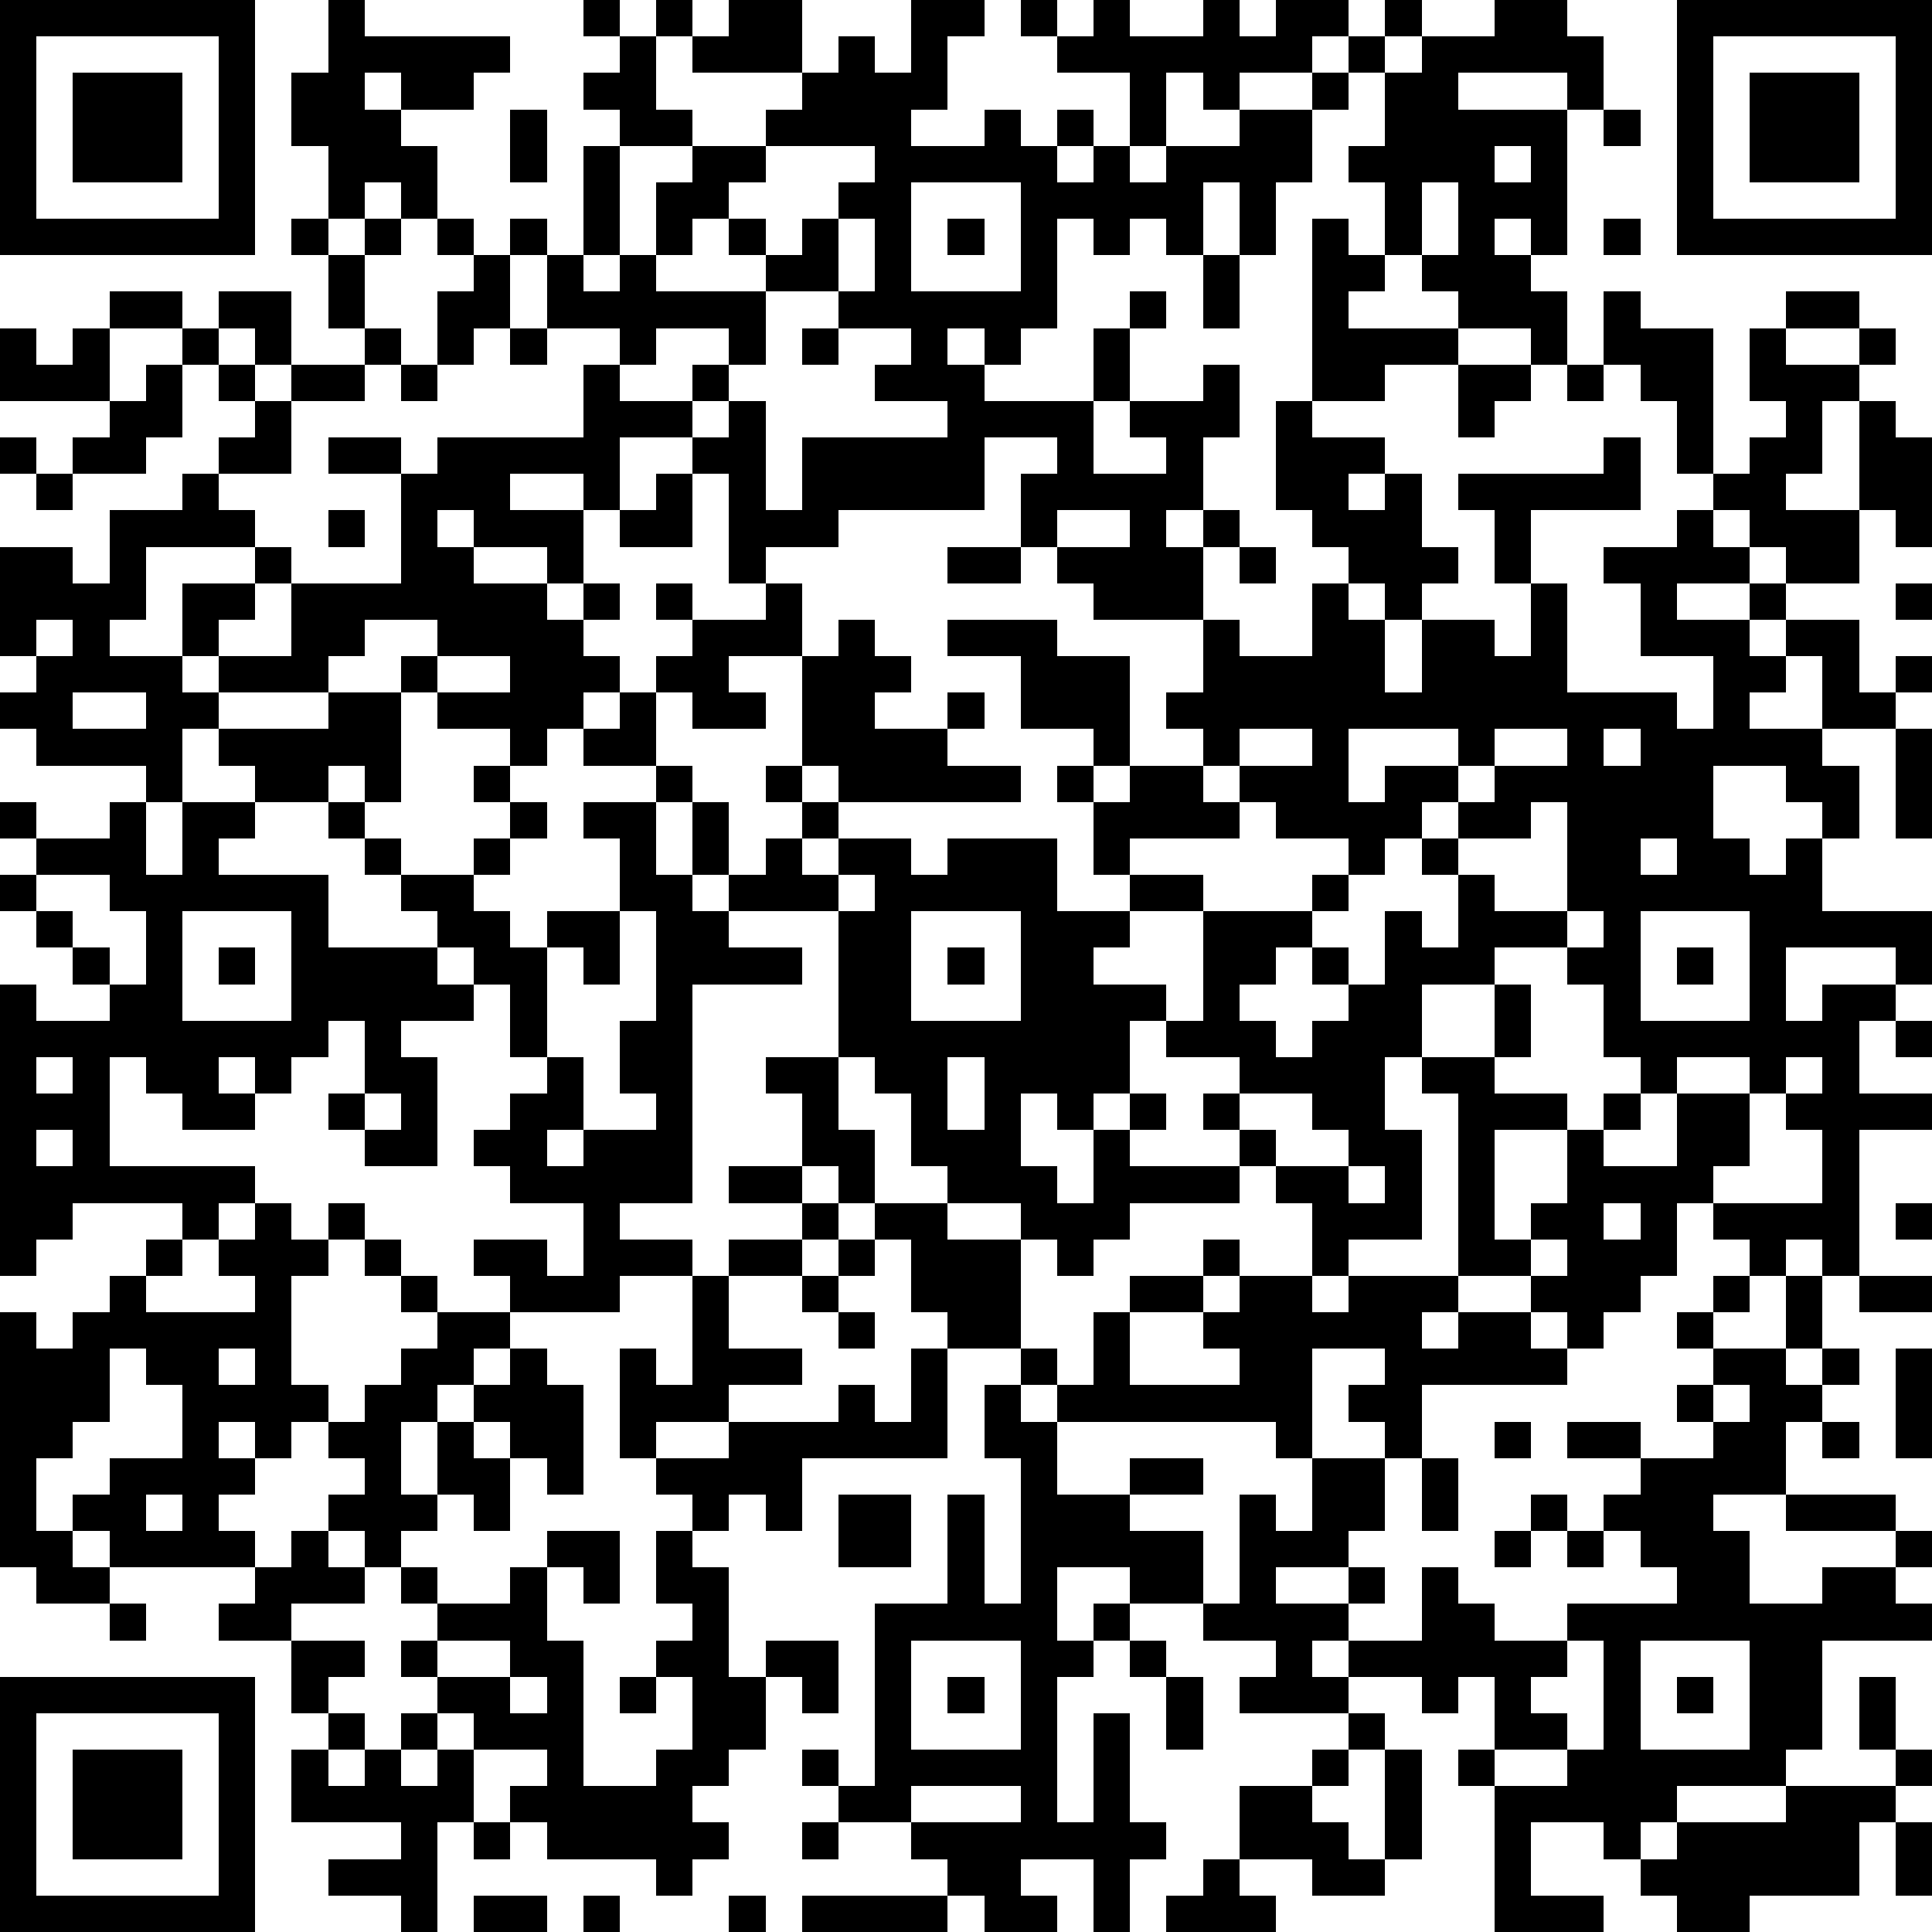 <?xml version="1.0" standalone="yes"?><svg version="1.1" xmlns="http://www.w3.org/2000/svg" xmlns:xlink="http://www.w3.org/1999/xlink" xmlns:ev="http://www.w3.org/2001/xml-events" width="212" height="212" shape-rendering="crispEdges"><path d="M0 0h7v7h-7zM9 0h1v1h4v1h-1v1h-2v-1h-1v1h1v1h1v2h-1v-1h-1v1h-1v-2h-1v-2h1zM16 0h1v1h-1zM18 0h1v1h-1zM20 0h2v2h-3v-1h1zM25 0h2v1h-1v2h-1v1h2v-1h1v1h1v-1h1v1h-1v1h1v-1h1v-2h-2v-1h-1v-1h1v1h1v-1h1v1h2v-1h1v1h1v-1h2v1h-1v1h-2v1h-1v-1h-1v2h-1v1h1v-1h2v-1h2v-1h1v-1h1v-1h1v1h-1v1h-1v1h-1v2h-1v2h-1v-2h-1v2h-1v-1h-1v1h-1v-1h-1v3h-1v1h-1v-1h-1v1h1v1h3v-2h1v-1h1v1h-1v2h-1v2h2v-1h-1v-1h2v-1h1v2h-1v2h-1v1h1v-1h1v1h-1v2h-3v-1h-1v-1h-1v-2h1v-1h-2v2h-4v1h-2v1h-1v-3h-1v-1h-2v2h-1v-1h-2v1h2v2h-1v-1h-2v-1h-1v1h1v1h2v1h1v-1h1v1h-1v1h1v1h-1v1h-1v1h-1v-1h-2v-1h-1v-1h1v-1h-2v1h-1v1h-3v-1h-1v-2h2v-1h-3v2h-1v1h2v1h1v1h-1v2h-1v-1h-3v-1h-1v-1h1v-1h-1v-3h2v1h1v-2h2v-1h1v-1h1v-1h-1v-1h-1v-1h-2v-1h2v1h1v-1h2v2h-1v-1h-1v1h1v1h1v-1h2v-1h-1v-2h-1v-1h1v1h1v-1h1v1h-1v2h1v1h-1v1h-2v2h-2v1h1v1h1v1h-1v1h-1v1h2v-2h3v-3h-2v-1h2v1h1v-1h4v-2h1v-1h-2v-2h-1v-1h1v1h1v-3h1v-1h-1v-1h1v-1h1v2h1v1h-2v3h-1v1h1v-1h1v-2h1v-1h2v-1h1v-1h1v-1h1v1h1zM41 0h2v1h1v2h-1v-1h-3v1h3v4h-1v-1h-1v1h1v1h1v2h-1v-1h-2v-1h-1v-1h-1v-2h-1v-1h1v-2h1v-1h2zM46 0h7v7h-7zM1 1v5h5v-5zM47 1v5h5v-5zM2 2h3v3h-3zM48 2h3v3h-3zM14 3h1v2h-1zM44 3h1v1h-1zM21 4v1h-1v1h-1v1h-1v1h3v-1h-1v-1h1v1h1v-1h1v-1h1v-1zM41 4v1h1v-1zM25 5v3h3v-3zM39 5v2h1v-2zM12 6h1v1h-1zM23 6v2h-2v2h-1v-1h-2v1h-1v1h2v-1h1v1h-1v1h1v-1h1v3h1v-2h4v-1h-2v-1h1v-1h-2v-1h1v-2zM26 6h1v1h-1zM36 6h1v1h1v1h-1v1h3v1h-2v1h-2zM44 6h1v1h-1zM13 7h1v2h-1v1h-1v-2h1zM33 7h1v2h-1zM44 8h1v1h2v4h-1v-2h-1v-1h-1zM49 8h2v1h-2zM0 9h1v1h1v-1h1v2h-3zM14 9h1v1h-1zM22 9h1v1h-1zM48 9h1v1h2v-1h1v1h-1v1h-1v2h-1v1h2v-3h1v1h1v3h-1v-1h-1v2h-2v-1h-1v-1h-1v-1h1v-1h1v-1h-1zM4 10h1v2h-1v1h-2v-1h1v-1h1zM11 10h1v1h-1zM40 10h2v1h-1v1h-1zM43 10h1v1h-1zM35 11h1v1h2v1h-1v1h1v-1h1v2h1v1h-1v1h-1v-1h-1v-1h-1v-1h-1zM0 12h1v1h-1zM44 12h1v2h-3v2h-1v-2h-1v-1h4zM1 13h1v1h-1zM18 13h1v2h-2v-1h1zM9 14h1v1h-1zM29 14v1h2v-1zM46 14h1v1h1v1h-2v1h2v-1h1v1h-1v1h1v-1h2v2h1v-1h1v1h-1v1h-2v-2h-1v1h-1v1h2v1h1v2h-1v-1h-1v-1h-2v2h1v1h1v-1h1v2h3v2h-1v-1h-3v2h1v-1h2v1h-1v2h2v1h-2v4h-1v-1h-1v1h-1v-1h-1v-1h-1v2h-1v1h-1v1h-1v-1h-1v-1h-2v-5h-1v-1h-1v2h1v3h-2v1h-1v-2h-1v-1h-1v-1h-1v-1h1v-1h-2v-1h-1v2h-1v1h-1v-1h-1v2h1v1h1v-2h1v-1h1v1h-1v1h3v1h-3v1h-1v1h-1v-1h-1v-1h-2v-1h-1v-2h-1v-1h-1v-4h-3v-1h-1v-2h-1v-1h-2v-1h1v-1h1v-1h1v-1h-1v-1h1v1h2v-1h1v2h-2v1h1v1h-2v-1h-1v2h1v1h1v2h1v-1h1v-1h-1v-1h1v-3h1v-1h1v1h1v1h-1v1h2v-1h1v1h-1v1h2v1h-5v-1h-1v1h1v1h-1v1h1v-1h2v1h1v-1h3v2h2v-1h-1v-2h-1v-1h1v-1h-2v-2h-2v-1h3v1h2v3h-1v1h1v-1h2v-1h-1v-1h1v-2h1v1h2v-2h1v1h1v2h1v-2h2v1h1v-2h1v3h3v1h1v-2h-2v-2h-1v-1h2zM26 15h2v1h-2zM34 15h1v1h-1zM52 16h1v1h-1zM1 17v1h1v-1zM12 18v1h2v-1zM2 19v1h2v-1zM9 19h2v3h-1v-1h-1v1h-2v-1h-1v-1h3zM34 20v1h-1v1h1v-1h2v-1zM37 20v2h1v-1h2v-1zM41 20v1h-1v1h-1v1h-1v1h-1v-1h-2v-1h-1v1h-3v1h2v1h-2v1h-1v1h2v1h1v-3h3v-1h1v1h-1v1h-1v1h-1v1h1v1h1v-1h1v-1h-1v-1h1v1h1v-2h1v1h1v-2h-1v-1h1v-1h1v-1h2v-1zM44 20v1h1v-1zM52 20h1v3h-1zM13 21h1v1h-1zM0 22h1v1h-1zM3 22h1v2h1v-2h2v1h-1v1h3v2h3v-1h-1v-1h-1v-1h-1v-1h1v1h1v1h2v-1h1v-1h1v1h-1v1h-1v1h1v1h1v-1h2v-2h-1v-1h2v2h1v1h1v1h2v1h-3v6h-2v1h2v1h-2v1h-3v-1h-1v-1h2v1h1v-2h-2v-1h-1v-1h1v-1h1v-1h-1v-2h-1v-1h-1v1h1v1h-2v1h1v3h-2v-1h-1v-1h1v-2h-1v1h-1v1h-1v-1h-1v1h1v1h-2v-1h-1v-1h-1v3h4v1h-1v1h-1v-1h-3v1h-1v1h-1v-8h1v1h2v-1h-1v-1h-1v-1h-1v-1h1v-1h2zM42 22v1h-2v1h1v1h2v-3zM45 23v1h1v-1zM1 24v1h1v1h1v1h1v-2h-1v-1zM23 24v1h1v-1zM5 25v3h3v-3zM17 25v2h-1v-1h-1v3h1v2h-1v1h1v-1h2v-1h-1v-2h1v-3zM25 25v3h3v-3zM43 25v1h-2v1h-2v2h2v-2h1v2h-1v1h2v1h-2v3h1v-1h1v-2h1v-1h1v-1h-1v-2h-1v-1h1v-1zM45 25v3h3v-3zM6 26h1v1h-1zM26 26h1v1h-1zM46 26h1v1h-1zM52 28h1v1h-1zM1 29v1h1v-1zM21 29h2v2h1v2h-1v-1h-1v-2h-1zM26 29v2h1v-2zM46 29v1h-1v1h-1v1h2v-2h2v-1zM49 29v1h-1v2h-1v1h3v-2h-1v-1h1v-1zM10 30v1h1v-1zM34 30v1h1v1h2v-1h-1v-1zM1 31v1h1v-1zM20 32h2v1h-2zM37 32v1h1v-1zM7 33h1v1h1v-1h1v1h-1v1h-1v3h1v1h-1v1h-1v-1h-1v1h1v1h-1v1h1v1h-4v-1h-1v-1h1v-1h2v-2h-1v-1h-1v2h-1v1h-1v2h1v1h1v1h-2v-1h-1v-7h1v1h1v-1h1v-1h1v-1h1v1h-1v1h3v-1h-1v-1h1zM22 33h1v1h-1zM24 33h2v1h2v3h-2v-1h-1v-2h-1zM44 33v1h1v-1zM52 33h1v1h-1zM10 34h1v1h-1zM20 34h2v1h-2zM23 34h1v1h-1zM33 34h1v1h-1zM42 34v1h1v-1zM11 35h1v1h-1zM19 35h1v2h2v1h-2v1h-2v1h-1v-3h1v1h1zM22 35h1v1h-1zM31 35h2v1h-2zM34 35h2v1h1v-1h3v1h-1v1h1v-1h2v1h1v1h-4v2h-1v-1h-1v-1h1v-1h-2v3h-1v-1h-6v-1h-1v-1h1v1h1v-2h1v2h3v-1h-1v-1h1zM47 35h1v1h-1zM49 35h1v2h-1zM51 35h2v1h-2zM12 36h2v1h-1v1h-1v1h-1v2h1v-2h1v-1h1v-1h1v1h1v3h-1v-1h-1v-1h-1v1h1v2h-1v-1h-1v1h-1v1h-1v-1h-1v-1h1v-1h-1v-1h1v-1h1v-1h1zM23 36h1v1h-1zM46 36h1v1h-1zM6 37v1h1v-1zM25 37h1v3h-4v2h-1v-1h-1v1h-1v-1h-1v-1h2v-1h3v-1h1v1h1zM47 37h2v1h1v-1h1v1h-1v1h-1v2h-2v1h1v2h2v-1h2v-1h-3v-1h3v1h1v1h-1v1h1v1h-3v3h-1v1h-3v1h-1v1h-1v-1h-2v2h2v1h-3v-4h-1v-1h1v-2h-1v1h-1v-1h-2v-1h-1v1h1v1h-3v-1h1v-1h-2v-1h-2v-1h-2v2h1v-1h1v1h-1v1h-1v4h1v-3h1v3h1v1h-1v2h-1v-2h-2v1h1v1h-2v-1h-1v-1h-1v-1h-2v-1h-1v-1h1v1h1v-5h2v-3h1v3h1v-4h-1v-2h1v1h1v2h2v-1h2v1h-2v1h2v2h1v-3h1v1h1v-2h2v2h-1v1h-2v1h2v-1h1v1h-1v1h2v-2h1v1h1v1h2v-1h3v-1h-1v-1h-1v-1h1v-1h-2v-1h2v1h2v-1h-1v-1h1zM52 37h1v3h-1zM47 38v1h1v-1zM41 39h1v1h-1zM50 39h1v1h-1zM39 40h1v2h-1zM4 41v1h1v-1zM23 41h2v2h-2zM42 41h1v1h-1zM8 42h1v1h1v1h-2v1h-2v-1h1v-1h1zM15 42h2v2h-1v-1h-1zM18 42h1v1h1v3h1v-1h2v2h-1v-1h-1v2h-1v1h-1v1h1v1h-1v1h-1v-1h-3v-1h-1v-1h1v-1h-2v-1h-1v-1h-1v-1h1v-1h-1v-1h1v1h2v-1h1v2h1v4h2v-1h1v-2h-1v-1h1v-1h-1zM41 42h1v1h-1zM43 42h1v1h-1zM3 44h1v1h-1zM8 45h2v1h-1v1h-1zM12 45v1h2v-1zM25 45v3h3v-3zM31 45h1v1h-1zM43 45v1h-1v1h1v1h-2v1h2v-1h1v-3zM45 45v3h3v-3zM0 46h7v7h-7zM14 46v1h1v-1zM17 46h1v1h-1zM26 46h1v1h-1zM32 46h1v2h-1zM46 46h1v1h-1zM51 46h1v2h-1zM1 47v5h5v-5zM9 47h1v1h-1zM11 47h1v1h-1zM37 47h1v1h-1zM2 48h3v3h-3zM8 48h1v1h1v-1h1v1h1v-1h1v2h-1v3h-1v-1h-2v-1h2v-1h-3zM36 48h1v1h-1zM38 48h1v3h-1zM52 48h1v1h-1zM25 49v1h3v-1zM34 49h2v1h1v1h1v1h-2v-1h-2zM49 49h3v1h-1v2h-3v1h-2v-1h-1v-1h1v-1h3zM13 50h1v1h-1zM22 50h1v1h-1zM52 50h1v2h-1zM33 51h1v1h1v1h-3v-1h1zM13 52h2v1h-2zM16 52h1v1h-1zM20 52h1v1h-1zM22 52h4v1h-4z" style="fill:#000" transform="translate(0,0) scale(4)"/></svg>